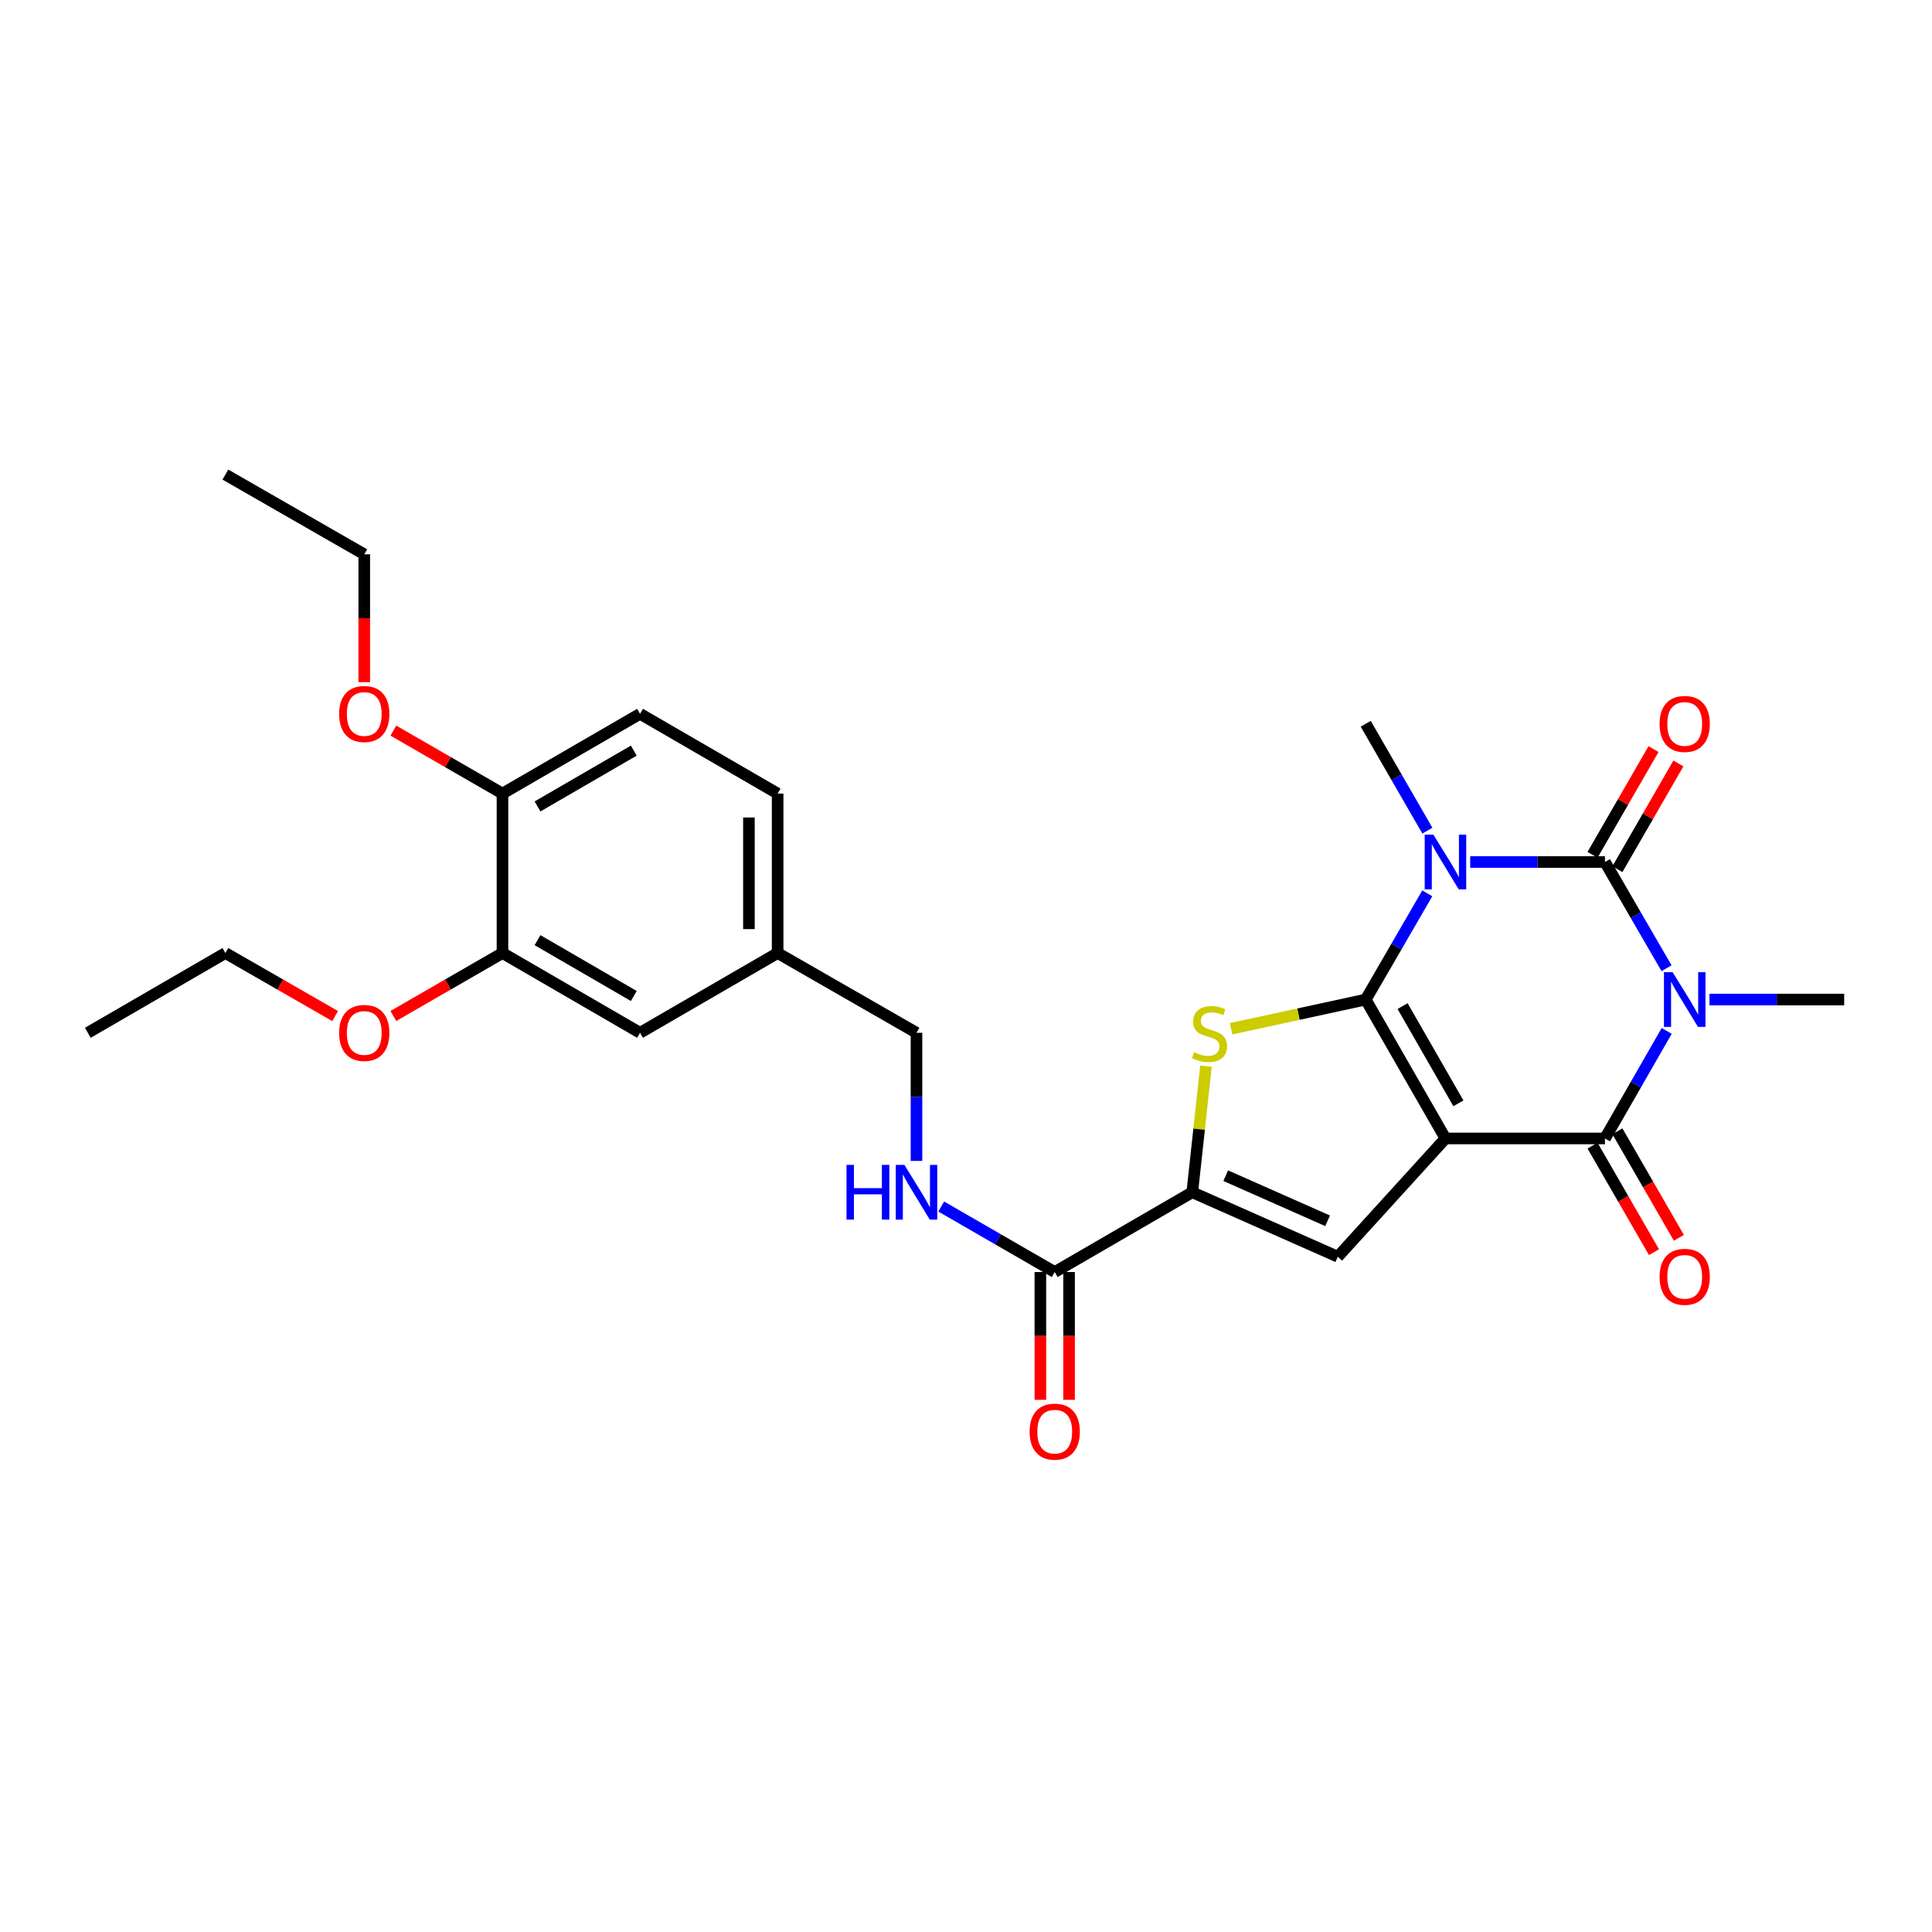 <?xml version='1.0' encoding='iso-8859-1'?>
<svg version='1.1' baseProfile='full'
              xmlns='http://www.w3.org/2000/svg'
                      xmlns:rdkit='http://www.rdkit.org/xml'
                      xmlns:xlink='http://www.w3.org/1999/xlink'
                  xml:space='preserve'
width='1000px' height='1000px' viewBox='0 0 1000 1000'>
<!-- END OF HEADER -->
<rect style='opacity:1.0;fill:#FFFFFF;stroke:none' width='1000' height='1000' x='0' y='0'> </rect>
<path class='bond-0' d='M 706.892,517.366 L 748.165,589.261' style='fill:none;fill-rule:evenodd;stroke:#000000;stroke-width:6px;stroke-linecap:butt;stroke-linejoin:miter;stroke-opacity:1' />
<path class='bond-0' d='M 725.972,520.751 L 754.863,571.078' style='fill:none;fill-rule:evenodd;stroke:#000000;stroke-width:6px;stroke-linecap:butt;stroke-linejoin:miter;stroke-opacity:1' />
<path class='bond-1' d='M 706.892,517.366 L 722.828,489.878' style='fill:none;fill-rule:evenodd;stroke:#000000;stroke-width:6px;stroke-linecap:butt;stroke-linejoin:miter;stroke-opacity:1' />
<path class='bond-1' d='M 722.828,489.878 L 738.763,462.39' style='fill:none;fill-rule:evenodd;stroke:#0000FF;stroke-width:6px;stroke-linecap:butt;stroke-linejoin:miter;stroke-opacity:1' />
<path class='bond-5' d='M 706.892,517.366 L 672.044,524.929' style='fill:none;fill-rule:evenodd;stroke:#000000;stroke-width:6px;stroke-linecap:butt;stroke-linejoin:miter;stroke-opacity:1' />
<path class='bond-5' d='M 672.044,524.929 L 637.196,532.491' style='fill:none;fill-rule:evenodd;stroke:#CCCC00;stroke-width:6px;stroke-linecap:butt;stroke-linejoin:miter;stroke-opacity:1' />
<path class='bond-4' d='M 748.165,589.261 L 830.727,589.261' style='fill:none;fill-rule:evenodd;stroke:#000000;stroke-width:6px;stroke-linecap:butt;stroke-linejoin:miter;stroke-opacity:1' />
<path class='bond-6' d='M 748.165,589.261 L 692.444,650.481' style='fill:none;fill-rule:evenodd;stroke:#000000;stroke-width:6px;stroke-linecap:butt;stroke-linejoin:miter;stroke-opacity:1' />
<path class='bond-3' d='M 760.969,446.173 L 795.848,446.173' style='fill:none;fill-rule:evenodd;stroke:#0000FF;stroke-width:6px;stroke-linecap:butt;stroke-linejoin:miter;stroke-opacity:1' />
<path class='bond-3' d='M 795.848,446.173 L 830.727,446.173' style='fill:none;fill-rule:evenodd;stroke:#000000;stroke-width:6px;stroke-linecap:butt;stroke-linejoin:miter;stroke-opacity:1' />
<path class='bond-16' d='M 738.806,429.948 L 722.849,402.286' style='fill:none;fill-rule:evenodd;stroke:#0000FF;stroke-width:6px;stroke-linecap:butt;stroke-linejoin:miter;stroke-opacity:1' />
<path class='bond-16' d='M 722.849,402.286 L 706.892,374.624' style='fill:none;fill-rule:evenodd;stroke:#000000;stroke-width:6px;stroke-linecap:butt;stroke-linejoin:miter;stroke-opacity:1' />
<path class='bond-2' d='M 862.598,501.149 L 846.663,473.661' style='fill:none;fill-rule:evenodd;stroke:#0000FF;stroke-width:6px;stroke-linecap:butt;stroke-linejoin:miter;stroke-opacity:1' />
<path class='bond-2' d='M 846.663,473.661 L 830.727,446.173' style='fill:none;fill-rule:evenodd;stroke:#000000;stroke-width:6px;stroke-linecap:butt;stroke-linejoin:miter;stroke-opacity:1' />
<path class='bond-17' d='M 884.804,517.366 L 919.674,517.366' style='fill:none;fill-rule:evenodd;stroke:#0000FF;stroke-width:6px;stroke-linecap:butt;stroke-linejoin:miter;stroke-opacity:1' />
<path class='bond-17' d='M 919.674,517.366 L 954.545,517.366' style='fill:none;fill-rule:evenodd;stroke:#000000;stroke-width:6px;stroke-linecap:butt;stroke-linejoin:miter;stroke-opacity:1' />
<path class='bond-29' d='M 862.681,533.598 L 846.704,561.43' style='fill:none;fill-rule:evenodd;stroke:#0000FF;stroke-width:6px;stroke-linecap:butt;stroke-linejoin:miter;stroke-opacity:1' />
<path class='bond-29' d='M 846.704,561.43 L 830.727,589.261' style='fill:none;fill-rule:evenodd;stroke:#000000;stroke-width:6px;stroke-linecap:butt;stroke-linejoin:miter;stroke-opacity:1' />
<path class='bond-9' d='M 837.164,449.886 L 852.947,422.524' style='fill:none;fill-rule:evenodd;stroke:#000000;stroke-width:6px;stroke-linecap:butt;stroke-linejoin:miter;stroke-opacity:1' />
<path class='bond-9' d='M 852.947,422.524 L 868.731,395.162' style='fill:none;fill-rule:evenodd;stroke:#FF0000;stroke-width:6px;stroke-linecap:butt;stroke-linejoin:miter;stroke-opacity:1' />
<path class='bond-9' d='M 824.291,442.46 L 840.074,415.098' style='fill:none;fill-rule:evenodd;stroke:#000000;stroke-width:6px;stroke-linecap:butt;stroke-linejoin:miter;stroke-opacity:1' />
<path class='bond-9' d='M 840.074,415.098 L 855.858,387.737' style='fill:none;fill-rule:evenodd;stroke:#FF0000;stroke-width:6px;stroke-linecap:butt;stroke-linejoin:miter;stroke-opacity:1' />
<path class='bond-11' d='M 824.291,592.975 L 840.201,620.548' style='fill:none;fill-rule:evenodd;stroke:#000000;stroke-width:6px;stroke-linecap:butt;stroke-linejoin:miter;stroke-opacity:1' />
<path class='bond-11' d='M 840.201,620.548 L 856.11,648.122' style='fill:none;fill-rule:evenodd;stroke:#FF0000;stroke-width:6px;stroke-linecap:butt;stroke-linejoin:miter;stroke-opacity:1' />
<path class='bond-11' d='M 837.163,585.548 L 853.073,613.121' style='fill:none;fill-rule:evenodd;stroke:#000000;stroke-width:6px;stroke-linecap:butt;stroke-linejoin:miter;stroke-opacity:1' />
<path class='bond-11' d='M 853.073,613.121 L 868.982,640.695' style='fill:none;fill-rule:evenodd;stroke:#FF0000;stroke-width:6px;stroke-linecap:butt;stroke-linejoin:miter;stroke-opacity:1' />
<path class='bond-7' d='M 624.206,551.858 L 620.66,584.483' style='fill:none;fill-rule:evenodd;stroke:#CCCC00;stroke-width:6px;stroke-linecap:butt;stroke-linejoin:miter;stroke-opacity:1' />
<path class='bond-7' d='M 620.66,584.483 L 617.114,617.109' style='fill:none;fill-rule:evenodd;stroke:#000000;stroke-width:6px;stroke-linecap:butt;stroke-linejoin:miter;stroke-opacity:1' />
<path class='bond-28' d='M 692.444,650.481 L 617.114,617.109' style='fill:none;fill-rule:evenodd;stroke:#000000;stroke-width:6px;stroke-linecap:butt;stroke-linejoin:miter;stroke-opacity:1' />
<path class='bond-28' d='M 687.164,631.888 L 634.433,608.527' style='fill:none;fill-rule:evenodd;stroke:#000000;stroke-width:6px;stroke-linecap:butt;stroke-linejoin:miter;stroke-opacity:1' />
<path class='bond-8' d='M 617.114,617.109 L 545.921,658.407' style='fill:none;fill-rule:evenodd;stroke:#000000;stroke-width:6px;stroke-linecap:butt;stroke-linejoin:miter;stroke-opacity:1' />
<path class='bond-10' d='M 545.921,658.407 L 516.55,641.454' style='fill:none;fill-rule:evenodd;stroke:#000000;stroke-width:6px;stroke-linecap:butt;stroke-linejoin:miter;stroke-opacity:1' />
<path class='bond-10' d='M 516.55,641.454 L 487.178,624.5' style='fill:none;fill-rule:evenodd;stroke:#0000FF;stroke-width:6px;stroke-linecap:butt;stroke-linejoin:miter;stroke-opacity:1' />
<path class='bond-14' d='M 538.49,658.407 L 538.49,691.48' style='fill:none;fill-rule:evenodd;stroke:#000000;stroke-width:6px;stroke-linecap:butt;stroke-linejoin:miter;stroke-opacity:1' />
<path class='bond-14' d='M 538.49,691.48 L 538.49,724.553' style='fill:none;fill-rule:evenodd;stroke:#FF0000;stroke-width:6px;stroke-linecap:butt;stroke-linejoin:miter;stroke-opacity:1' />
<path class='bond-14' d='M 553.352,658.407 L 553.352,691.48' style='fill:none;fill-rule:evenodd;stroke:#000000;stroke-width:6px;stroke-linecap:butt;stroke-linejoin:miter;stroke-opacity:1' />
<path class='bond-14' d='M 553.352,691.48 L 553.352,724.553' style='fill:none;fill-rule:evenodd;stroke:#FF0000;stroke-width:6px;stroke-linecap:butt;stroke-linejoin:miter;stroke-opacity:1' />
<path class='bond-20' d='M 474.373,600.886 L 474.373,567.729' style='fill:none;fill-rule:evenodd;stroke:#0000FF;stroke-width:6px;stroke-linecap:butt;stroke-linejoin:miter;stroke-opacity:1' />
<path class='bond-20' d='M 474.373,567.729 L 474.373,534.572' style='fill:none;fill-rule:evenodd;stroke:#000000;stroke-width:6px;stroke-linecap:butt;stroke-linejoin:miter;stroke-opacity:1' />
<path class='bond-12' d='M 260.083,493.291 L 331.276,534.572' style='fill:none;fill-rule:evenodd;stroke:#000000;stroke-width:6px;stroke-linecap:butt;stroke-linejoin:miter;stroke-opacity:1' />
<path class='bond-12' d='M 278.217,486.627 L 328.052,515.524' style='fill:none;fill-rule:evenodd;stroke:#000000;stroke-width:6px;stroke-linecap:butt;stroke-linejoin:miter;stroke-opacity:1' />
<path class='bond-22' d='M 260.083,493.291 L 231.841,509.585' style='fill:none;fill-rule:evenodd;stroke:#000000;stroke-width:6px;stroke-linecap:butt;stroke-linejoin:miter;stroke-opacity:1' />
<path class='bond-22' d='M 231.841,509.585 L 203.6,525.88' style='fill:none;fill-rule:evenodd;stroke:#FF0000;stroke-width:6px;stroke-linecap:butt;stroke-linejoin:miter;stroke-opacity:1' />
<path class='bond-30' d='M 260.083,493.291 L 260.083,410.745' style='fill:none;fill-rule:evenodd;stroke:#000000;stroke-width:6px;stroke-linecap:butt;stroke-linejoin:miter;stroke-opacity:1' />
<path class='bond-13' d='M 260.083,410.745 L 331.276,369.473' style='fill:none;fill-rule:evenodd;stroke:#000000;stroke-width:6px;stroke-linecap:butt;stroke-linejoin:miter;stroke-opacity:1' />
<path class='bond-13' d='M 278.215,417.411 L 328.051,388.52' style='fill:none;fill-rule:evenodd;stroke:#000000;stroke-width:6px;stroke-linecap:butt;stroke-linejoin:miter;stroke-opacity:1' />
<path class='bond-23' d='M 260.083,410.745 L 231.841,394.454' style='fill:none;fill-rule:evenodd;stroke:#000000;stroke-width:6px;stroke-linecap:butt;stroke-linejoin:miter;stroke-opacity:1' />
<path class='bond-23' d='M 231.841,394.454 L 203.6,378.163' style='fill:none;fill-rule:evenodd;stroke:#FF0000;stroke-width:6px;stroke-linecap:butt;stroke-linejoin:miter;stroke-opacity:1' />
<path class='bond-15' d='M 331.276,534.572 L 402.502,493.291' style='fill:none;fill-rule:evenodd;stroke:#000000;stroke-width:6px;stroke-linecap:butt;stroke-linejoin:miter;stroke-opacity:1' />
<path class='bond-18' d='M 331.276,369.473 L 402.502,410.745' style='fill:none;fill-rule:evenodd;stroke:#000000;stroke-width:6px;stroke-linecap:butt;stroke-linejoin:miter;stroke-opacity:1' />
<path class='bond-19' d='M 402.502,493.291 L 474.373,534.572' style='fill:none;fill-rule:evenodd;stroke:#000000;stroke-width:6px;stroke-linecap:butt;stroke-linejoin:miter;stroke-opacity:1' />
<path class='bond-21' d='M 402.502,493.291 L 402.502,410.745' style='fill:none;fill-rule:evenodd;stroke:#000000;stroke-width:6px;stroke-linecap:butt;stroke-linejoin:miter;stroke-opacity:1' />
<path class='bond-21' d='M 387.641,480.909 L 387.641,423.127' style='fill:none;fill-rule:evenodd;stroke:#000000;stroke-width:6px;stroke-linecap:butt;stroke-linejoin:miter;stroke-opacity:1' />
<path class='bond-24' d='M 173.463,525.915 L 145.063,509.603' style='fill:none;fill-rule:evenodd;stroke:#FF0000;stroke-width:6px;stroke-linecap:butt;stroke-linejoin:miter;stroke-opacity:1' />
<path class='bond-24' d='M 145.063,509.603 L 116.664,493.291' style='fill:none;fill-rule:evenodd;stroke:#000000;stroke-width:6px;stroke-linecap:butt;stroke-linejoin:miter;stroke-opacity:1' />
<path class='bond-25' d='M 188.535,353.089 L 188.535,320' style='fill:none;fill-rule:evenodd;stroke:#FF0000;stroke-width:6px;stroke-linecap:butt;stroke-linejoin:miter;stroke-opacity:1' />
<path class='bond-25' d='M 188.535,320 L 188.535,286.911' style='fill:none;fill-rule:evenodd;stroke:#000000;stroke-width:6px;stroke-linecap:butt;stroke-linejoin:miter;stroke-opacity:1' />
<path class='bond-27' d='M 116.664,493.291 L 45.455,534.572' style='fill:none;fill-rule:evenodd;stroke:#000000;stroke-width:6px;stroke-linecap:butt;stroke-linejoin:miter;stroke-opacity:1' />
<path class='bond-26' d='M 188.535,286.911 L 116.664,245.646' style='fill:none;fill-rule:evenodd;stroke:#000000;stroke-width:6px;stroke-linecap:butt;stroke-linejoin:miter;stroke-opacity:1' />
<path  class='atom-2' d='M 741.905 432.013
L 751.185 447.013
Q 752.105 448.493, 753.585 451.173
Q 755.065 453.853, 755.145 454.013
L 755.145 432.013
L 758.905 432.013
L 758.905 460.333
L 755.025 460.333
L 745.065 443.933
Q 743.905 442.013, 742.665 439.813
Q 741.465 437.613, 741.105 436.933
L 741.105 460.333
L 737.425 460.333
L 737.425 432.013
L 741.905 432.013
' fill='#0000FF'/>
<path  class='atom-3' d='M 865.74 503.206
L 875.02 518.206
Q 875.94 519.686, 877.42 522.366
Q 878.9 525.046, 878.98 525.206
L 878.98 503.206
L 882.74 503.206
L 882.74 531.526
L 878.86 531.526
L 868.9 515.126
Q 867.74 513.206, 866.5 511.006
Q 865.3 508.806, 864.94 508.126
L 864.94 531.526
L 861.26 531.526
L 861.26 503.206
L 865.74 503.206
' fill='#0000FF'/>
<path  class='atom-6' d='M 618.048 544.63
Q 618.368 544.75, 619.688 545.31
Q 621.008 545.87, 622.448 546.23
Q 623.928 546.55, 625.368 546.55
Q 628.048 546.55, 629.608 545.27
Q 631.168 543.95, 631.168 541.67
Q 631.168 540.11, 630.368 539.15
Q 629.608 538.19, 628.408 537.67
Q 627.208 537.15, 625.208 536.55
Q 622.688 535.79, 621.168 535.07
Q 619.688 534.35, 618.608 532.83
Q 617.568 531.31, 617.568 528.75
Q 617.568 525.19, 619.968 522.99
Q 622.408 520.79, 627.208 520.79
Q 630.488 520.79, 634.208 522.35
L 633.288 525.43
Q 629.888 524.03, 627.328 524.03
Q 624.568 524.03, 623.048 525.19
Q 621.528 526.31, 621.568 528.27
Q 621.568 529.79, 622.328 530.71
Q 623.128 531.63, 624.248 532.15
Q 625.408 532.67, 627.328 533.27
Q 629.888 534.07, 631.408 534.87
Q 632.928 535.67, 634.008 537.31
Q 635.128 538.91, 635.128 541.67
Q 635.128 545.59, 632.488 547.71
Q 629.888 549.79, 625.528 549.79
Q 623.008 549.79, 621.088 549.23
Q 619.208 548.71, 616.968 547.79
L 618.048 544.63
' fill='#CCCC00'/>
<path  class='atom-10' d='M 859 374.704
Q 859 367.904, 862.36 364.104
Q 865.72 360.304, 872 360.304
Q 878.28 360.304, 881.64 364.104
Q 885 367.904, 885 374.704
Q 885 381.584, 881.6 385.504
Q 878.2 389.384, 872 389.384
Q 865.76 389.384, 862.36 385.504
Q 859 381.624, 859 374.704
M 872 386.184
Q 876.32 386.184, 878.64 383.304
Q 881 380.384, 881 374.704
Q 881 369.144, 878.64 366.344
Q 876.32 363.504, 872 363.504
Q 867.68 363.504, 865.32 366.304
Q 863 369.104, 863 374.704
Q 863 380.424, 865.32 383.304
Q 867.68 386.184, 872 386.184
' fill='#FF0000'/>
<path  class='atom-11' d='M 438.153 602.949
L 441.993 602.949
L 441.993 614.989
L 456.473 614.989
L 456.473 602.949
L 460.313 602.949
L 460.313 631.269
L 456.473 631.269
L 456.473 618.189
L 441.993 618.189
L 441.993 631.269
L 438.153 631.269
L 438.153 602.949
' fill='#0000FF'/>
<path  class='atom-11' d='M 468.113 602.949
L 477.393 617.949
Q 478.313 619.429, 479.793 622.109
Q 481.273 624.789, 481.353 624.949
L 481.353 602.949
L 485.113 602.949
L 485.113 631.269
L 481.233 631.269
L 471.273 614.869
Q 470.113 612.949, 468.873 610.749
Q 467.673 608.549, 467.313 607.869
L 467.313 631.269
L 463.633 631.269
L 463.633 602.949
L 468.113 602.949
' fill='#0000FF'/>
<path  class='atom-12' d='M 859 660.873
Q 859 654.073, 862.36 650.273
Q 865.72 646.473, 872 646.473
Q 878.28 646.473, 881.64 650.273
Q 885 654.073, 885 660.873
Q 885 667.753, 881.6 671.673
Q 878.2 675.553, 872 675.553
Q 865.76 675.553, 862.36 671.673
Q 859 667.793, 859 660.873
M 872 672.353
Q 876.32 672.353, 878.64 669.473
Q 881 666.553, 881 660.873
Q 881 655.313, 878.64 652.513
Q 876.32 649.673, 872 649.673
Q 867.68 649.673, 865.32 652.473
Q 863 655.273, 863 660.873
Q 863 666.593, 865.32 669.473
Q 867.68 672.353, 872 672.353
' fill='#FF0000'/>
<path  class='atom-15' d='M 532.921 741.016
Q 532.921 734.216, 536.281 730.416
Q 539.641 726.616, 545.921 726.616
Q 552.201 726.616, 555.561 730.416
Q 558.921 734.216, 558.921 741.016
Q 558.921 747.896, 555.521 751.816
Q 552.121 755.696, 545.921 755.696
Q 539.681 755.696, 536.281 751.816
Q 532.921 747.936, 532.921 741.016
M 545.921 752.496
Q 550.241 752.496, 552.561 749.616
Q 554.921 746.696, 554.921 741.016
Q 554.921 735.456, 552.561 732.656
Q 550.241 729.816, 545.921 729.816
Q 541.601 729.816, 539.241 732.616
Q 536.921 735.416, 536.921 741.016
Q 536.921 746.736, 539.241 749.616
Q 541.601 752.496, 545.921 752.496
' fill='#FF0000'/>
<path  class='atom-23' d='M 175.535 534.652
Q 175.535 527.852, 178.895 524.052
Q 182.255 520.252, 188.535 520.252
Q 194.815 520.252, 198.175 524.052
Q 201.535 527.852, 201.535 534.652
Q 201.535 541.532, 198.135 545.452
Q 194.735 549.332, 188.535 549.332
Q 182.295 549.332, 178.895 545.452
Q 175.535 541.572, 175.535 534.652
M 188.535 546.132
Q 192.855 546.132, 195.175 543.252
Q 197.535 540.332, 197.535 534.652
Q 197.535 529.092, 195.175 526.292
Q 192.855 523.452, 188.535 523.452
Q 184.215 523.452, 181.855 526.252
Q 179.535 529.052, 179.535 534.652
Q 179.535 540.372, 181.855 543.252
Q 184.215 546.132, 188.535 546.132
' fill='#FF0000'/>
<path  class='atom-24' d='M 175.535 369.553
Q 175.535 362.753, 178.895 358.953
Q 182.255 355.153, 188.535 355.153
Q 194.815 355.153, 198.175 358.953
Q 201.535 362.753, 201.535 369.553
Q 201.535 376.433, 198.135 380.353
Q 194.735 384.233, 188.535 384.233
Q 182.295 384.233, 178.895 380.353
Q 175.535 376.473, 175.535 369.553
M 188.535 381.033
Q 192.855 381.033, 195.175 378.153
Q 197.535 375.233, 197.535 369.553
Q 197.535 363.993, 195.175 361.193
Q 192.855 358.353, 188.535 358.353
Q 184.215 358.353, 181.855 361.153
Q 179.535 363.953, 179.535 369.553
Q 179.535 375.273, 181.855 378.153
Q 184.215 381.033, 188.535 381.033
' fill='#FF0000'/>
</svg>
